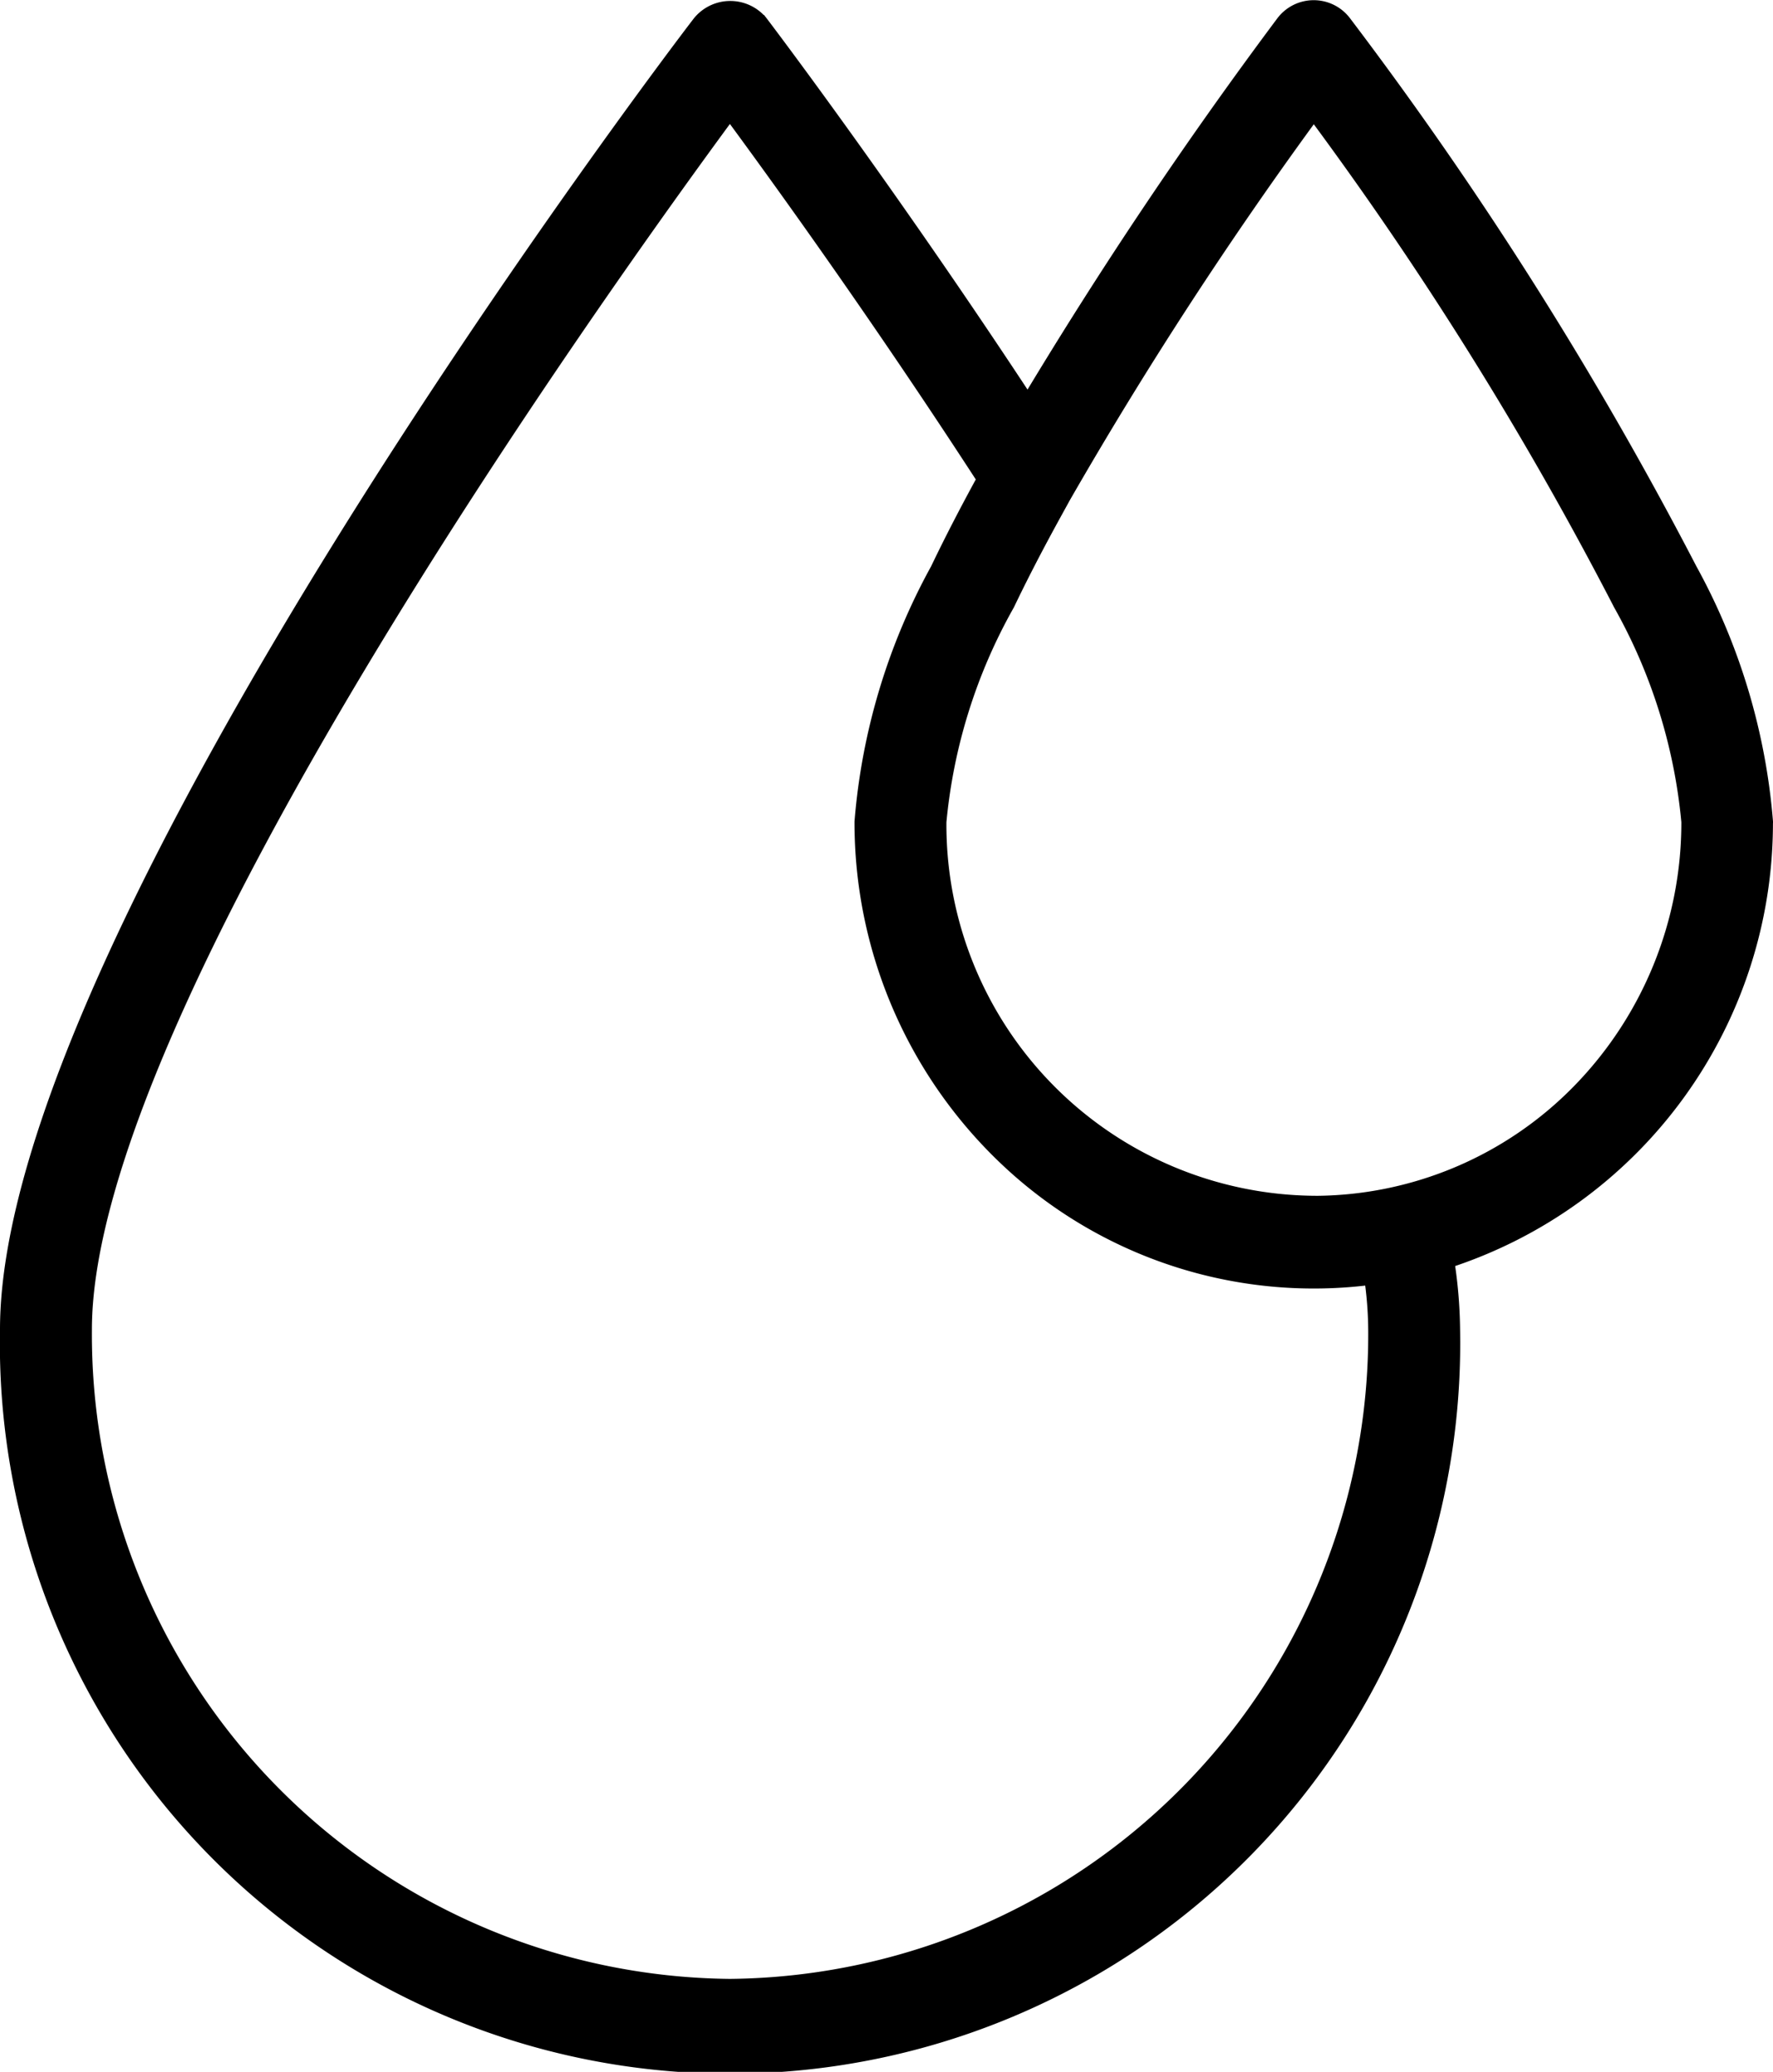 <svg xmlns="http://www.w3.org/2000/svg" width="32.754" height="38.267" viewBox="0 0 32.754 38.267">
  <path id="wet" d="M55.034,32.278a11.578,11.578,0,0,0-1.4-4.652,70.424,70.424,0,0,0-6.385-10.1.691.691,0,0,0-1.1,0,83.833,83.833,0,0,0-4.731,7.051c-2.613-3.979-4.922-7.019-4.947-7.051a.715.715,0,0,0-1.1,0C34.839,18.211,22.58,34.4,22.58,41.654a13.339,13.339,0,1,0,26.673,0,8.63,8.63,0,0,0-.108-1.273,8.489,8.489,0,0,0,5.888-8.1ZM35.914,53.8A12.053,12.053,0,0,1,23.978,41.654c0-5.944,9.518-19.238,11.936-22.517.891,1.207,2.745,3.772,4.717,6.812-.326.595-.612,1.148-.865,1.677a11.556,11.556,0,0,0-1.4,4.652A8.535,8.535,0,0,0,41.2,38.645a8.241,8.241,0,0,0,6.579,2.033,7.04,7.04,0,0,1,.077.975A12.056,12.056,0,0,1,35.914,53.8ZM46.7,39.336a7.005,7.005,0,0,1-6.936-7.057,10.1,10.1,0,0,1,1.263-4.03c.453-.945.885-1.705,1.033-1.978a76.735,76.735,0,0,1,4.64-7.129,66.417,66.417,0,0,1,5.682,9.107,10.116,10.116,0,0,1,1.259,4.03,7.113,7.113,0,0,1-2.032,4.993,6.877,6.877,0,0,1-4.91,2.065Z" transform="translate(-22.43 -17.1)" stroke="#000" stroke-width="0.3"/>
</svg>
